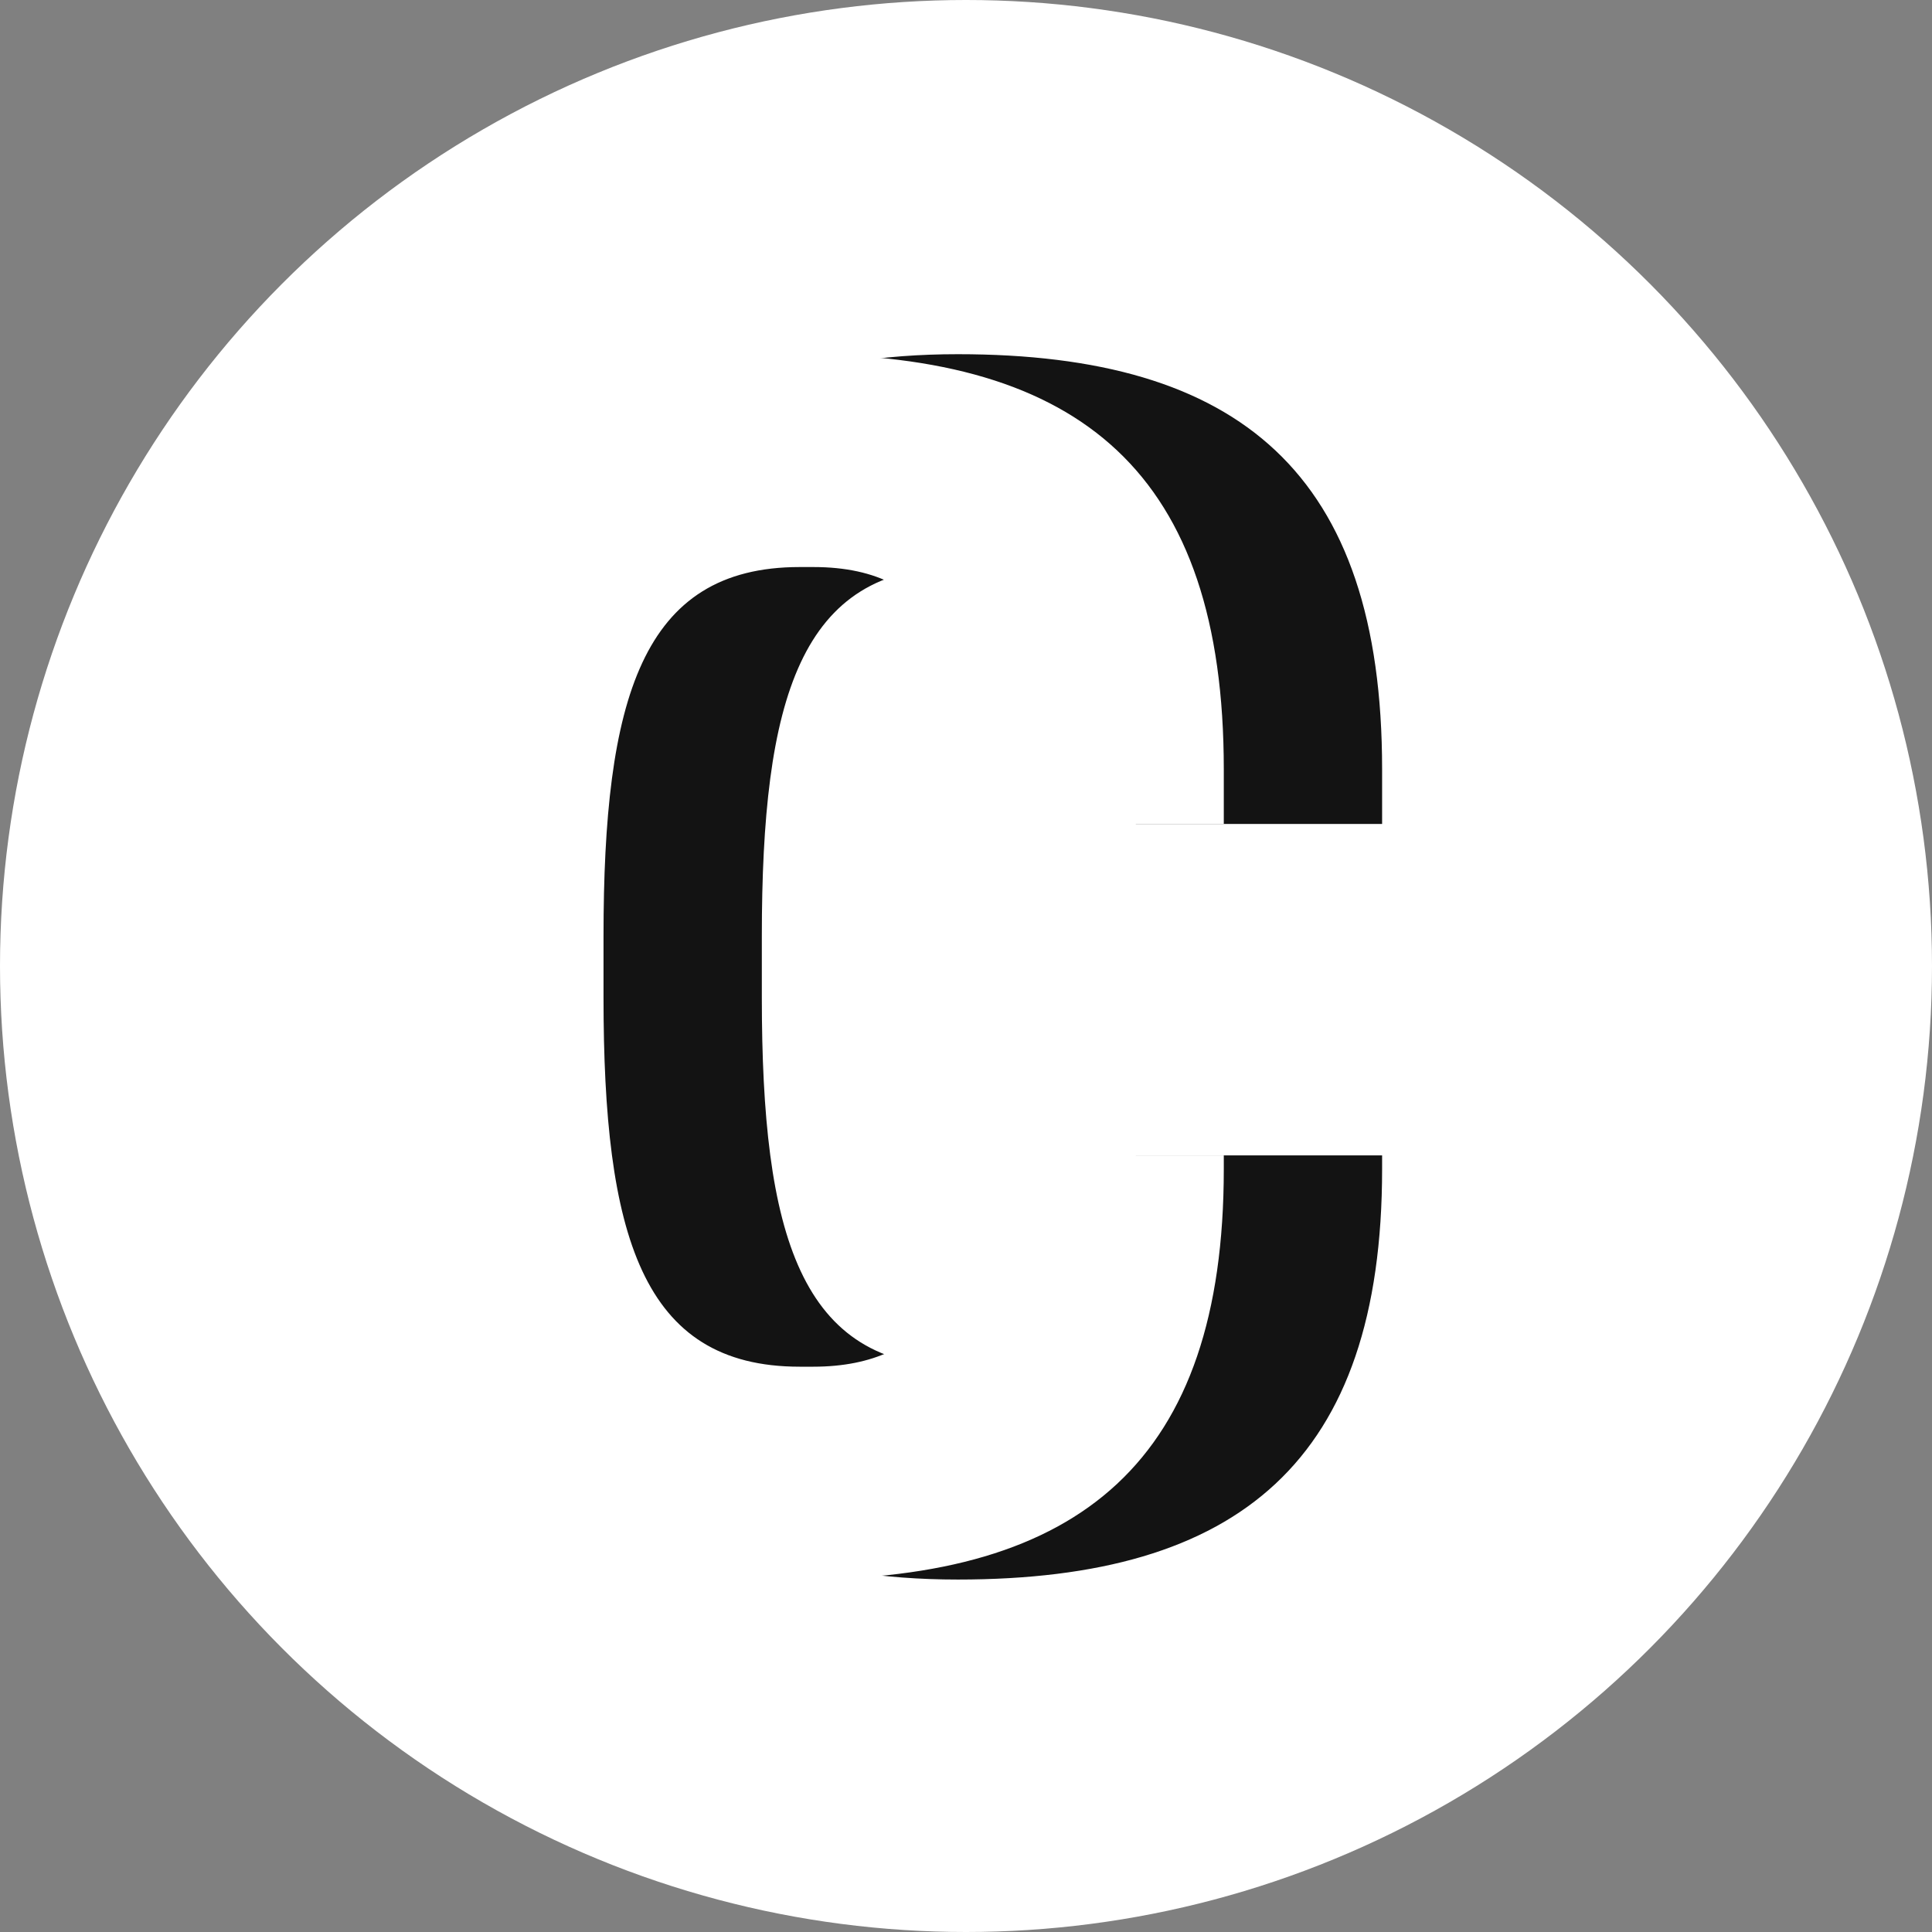 <svg width="90" height="90" viewBox="0 0 90 90" fill="none" xmlns="http://www.w3.org/2000/svg">
<rect x="0" y="0" width="90" height="90" fill="#808080" stroke="none"/>
<circle cx="45" cy="45" r="45" fill="white"/>
<path d="M35.489 46.457V43.624C35.489 32.576 37.26 26.415 44.625 26.415H45.263C51.282 26.415 52.911 30.806 52.911 38.383H64.384V35.834C64.384 22.024 57.727 16.5 44.625 16.5C30.249 16.5 23.875 24.503 23.875 43.624V46.457C23.875 65.578 30.249 73.581 44.625 73.581C57.727 73.581 64.384 68.057 64.384 54.459V53.822H52.911C52.911 59.771 50.857 63.666 45.263 63.666H44.625C37.26 63.666 35.489 57.505 35.489 46.457Z" fill="#131313"/>
<path d="M28.114 46.457V43.624C28.114 32.576 29.885 26.415 37.25 26.415H37.888C43.907 26.415 45.536 30.806 45.536 38.383H57.009V35.834C57.009 22.024 50.352 16.5 37.25 16.5C22.874 16.5 16.5 24.503 16.5 43.624V46.457C16.5 65.578 22.874 73.581 37.25 73.581C50.352 73.581 57.009 68.057 57.009 54.459V53.822H45.536C45.536 59.771 43.482 63.666 37.888 63.666H37.25C29.885 63.666 28.114 57.505 28.114 46.457Z" fill="white"/>
</svg>
